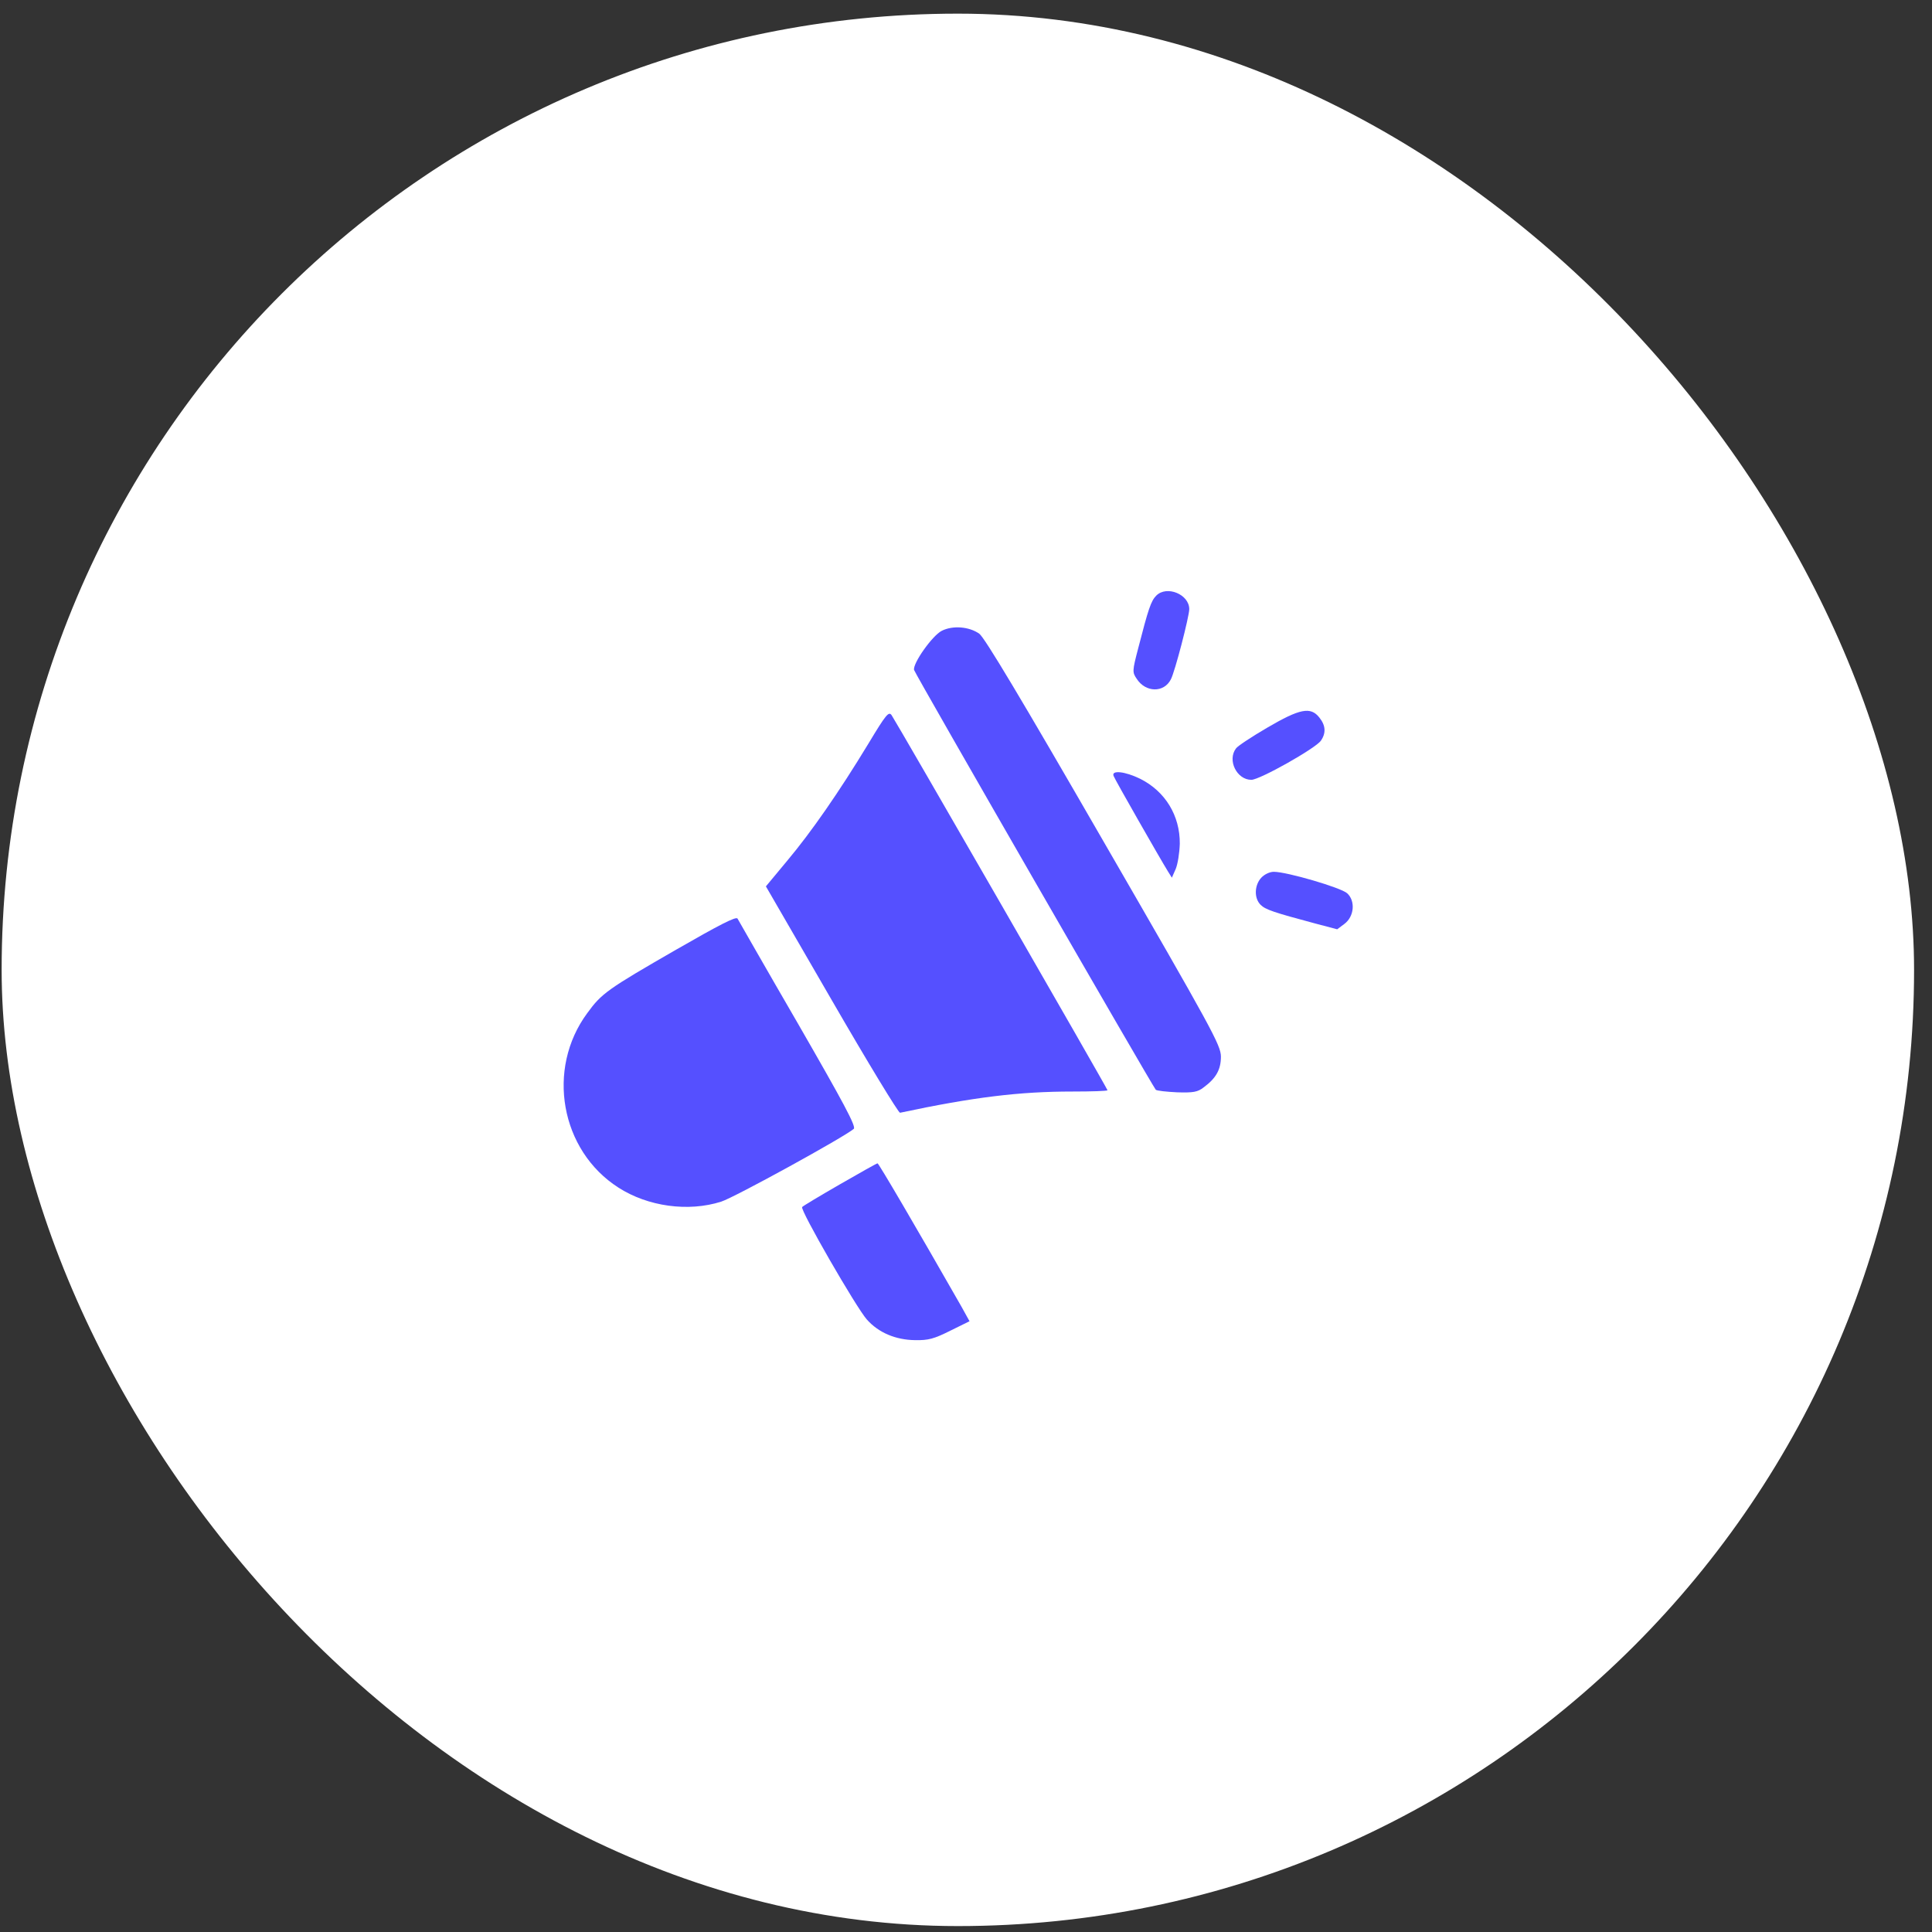 <svg width="79" height="79" viewBox="0 0 79 79" fill="none" xmlns="http://www.w3.org/2000/svg">
<rect x="0" y="0" width="79" height="79" fill="#333333" stroke="none"/>
<rect x="0.067" y="0.558" width="78.2" height="78.2" rx="39.1" fill="white"/>
<g clip-path="url(#clip0_437_6498)">
<path d="M47.281 24.354C47.061 24.574 46.957 24.898 46.539 26.517C46.299 27.436 46.299 27.489 46.476 27.75C46.842 28.325 47.594 28.335 47.876 27.781C48.044 27.468 48.629 25.201 48.629 24.908C48.629 24.302 47.709 23.926 47.281 24.354Z" fill="#5550FF"/>
<path d="M38.505 25.796C38.118 25.995 37.314 27.134 37.377 27.395C37.419 27.562 47.124 44.414 47.26 44.56C47.302 44.602 47.699 44.644 48.127 44.665C48.796 44.686 48.974 44.654 49.214 44.466C49.726 44.09 49.924 43.735 49.924 43.202C49.914 42.732 49.59 42.136 45.129 34.416C41.754 28.565 40.26 26.068 40.041 25.911C39.623 25.619 38.954 25.566 38.505 25.796Z" fill="#5550FF"/>
<path d="M35.518 30.393C34.295 32.41 33.167 34.029 32.195 35.189L31.318 36.244L34.003 40.883C35.476 43.432 36.74 45.511 36.803 45.501C39.801 44.863 41.682 44.633 43.855 44.633C44.638 44.633 45.286 44.612 45.286 44.581C45.286 44.518 36.677 29.568 36.458 29.244C36.343 29.077 36.228 29.213 35.518 30.393Z" fill="#5550FF"/>
<path d="M51.816 29.756C51.189 30.122 50.604 30.508 50.541 30.602C50.175 31.083 50.572 31.887 51.168 31.887C51.513 31.887 53.79 30.602 54.01 30.289C54.229 29.975 54.208 29.662 53.947 29.338C53.592 28.889 53.153 28.972 51.816 29.756Z" fill="#5550FF"/>
<path d="M45.536 31.73C45.588 31.877 47.437 35.115 47.761 35.638L47.918 35.889L48.075 35.533C48.158 35.335 48.231 34.875 48.242 34.499C48.252 33.35 47.646 32.357 46.622 31.845C46.006 31.542 45.431 31.48 45.536 31.73Z" fill="#5550FF"/>
<path d="M51.575 35.889C51.293 36.192 51.272 36.724 51.544 36.996C51.742 37.195 52.087 37.309 53.769 37.759L54.678 37.999L54.971 37.78C55.378 37.477 55.43 36.839 55.086 36.526C54.835 36.296 52.62 35.648 52.087 35.648C51.92 35.648 51.7 35.753 51.575 35.889Z" fill="#5550FF"/>
<path d="M27.66 38.825C24.829 40.454 24.599 40.621 24.014 41.426C22.322 43.714 22.917 47.047 25.289 48.562C26.49 49.335 28.141 49.565 29.489 49.136C30.022 48.969 34.545 46.483 34.911 46.159C35.016 46.065 34.493 45.093 32.634 41.865C31.307 39.577 30.199 37.633 30.157 37.56C30.095 37.466 29.405 37.822 27.66 38.825Z" fill="#5550FF"/>
<path d="M34.347 48.426C33.532 48.896 32.832 49.314 32.8 49.356C32.696 49.45 35.015 53.472 35.444 53.953C35.924 54.496 36.624 54.788 37.418 54.799C37.962 54.809 38.191 54.747 38.86 54.412L39.644 54.026L39.309 53.42C37.46 50.181 35.924 47.559 35.883 47.569C35.851 47.569 35.162 47.956 34.347 48.426Z" fill="#5550FF"/>
</g>
<defs>
<clipPath id="clip0_437_6498">
<rect width="33.733" height="30.667" fill="white" transform="translate(22.3 24.133)"/>
</clipPath>
</defs>
</svg>
